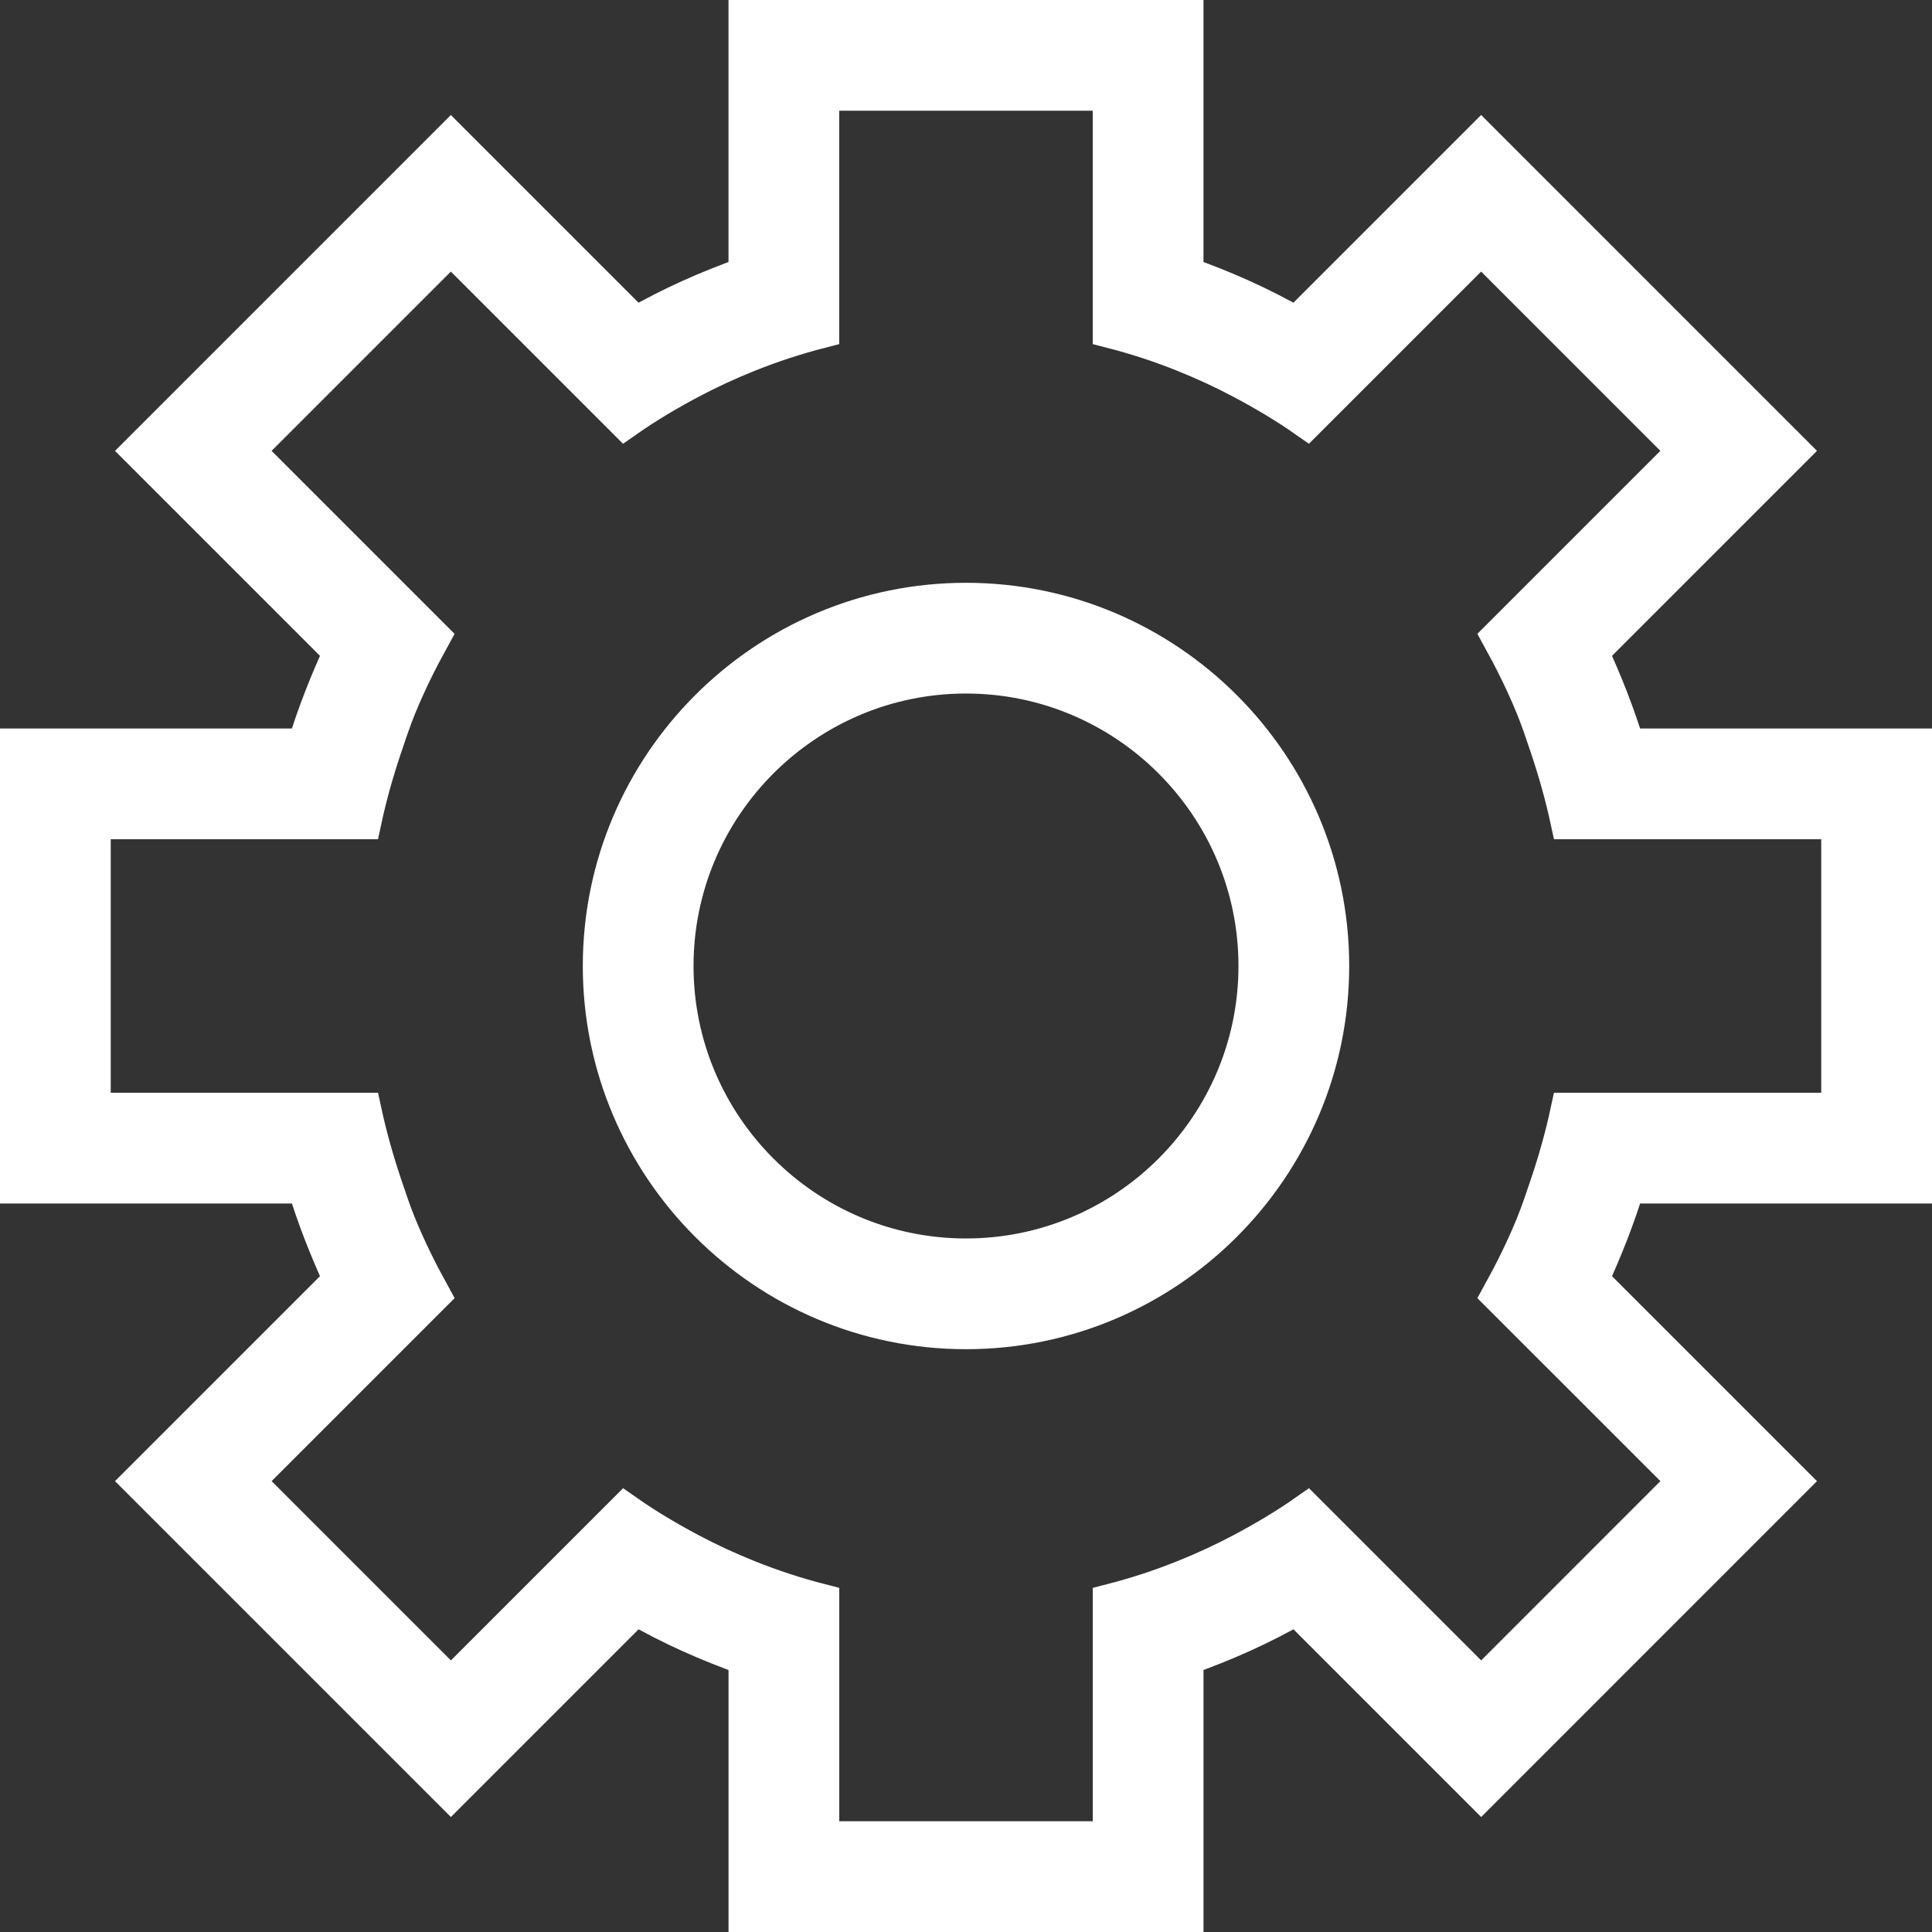 <?xml version="1.0" encoding="UTF-8"?>
<svg id="Ebene_2" data-name="Ebene 2" xmlns="http://www.w3.org/2000/svg" viewBox="0 0 102 102">
  <rect x="0" y="0" width="102" height="102" fill="#333333" stroke="none"/>
<g id="Loesungen">
    <path d="M51,31.769c-10.603,0-19.231,8.627-19.231,19.231s8.627,19.231,19.231,19.231,19.231-8.627,19.231-19.231-8.628-19.231-19.231-19.231ZM51,66.385c-8.483,0-15.385-6.902-15.385-15.385s6.902-15.385,15.385-15.385,15.385,6.902,15.385,15.385-6.902,15.385-15.385,15.385ZM101,62.538v-23.077h-15.147c-.524-1.749-1.196-3.424-1.942-5.056l10.602-10.602-16.316-16.318-9.738,9.738c-1.877-1.079-3.864-1.966-5.921-2.689V1h-23.077v13.535c-2.057.723-4.043,1.609-5.92,2.689l-9.738-9.738L7.486,23.804l10.602,10.602c-.746,1.632-1.418,3.307-1.941,5.056H1v23.077h15.147c.524,1.749,1.196,3.424,1.941,5.056l-10.602,10.602,16.318,16.318,9.738-9.738c1.877,1.079,3.863,1.966,5.92,2.689v13.535h23.077v-13.535c2.057-.723,4.044-1.61,5.921-2.689l9.738,9.738,16.316-16.318-10.602-10.602c.746-1.632,1.418-3.307,1.942-5.056h15.147ZM82.051,71.172l7.024,7.024-10.877,10.879-6.452-6.452-2.752-2.752c-1.082.759-2.219,1.432-3.386,2.052-.995.529-2.018,1.002-3.068,1.423-1.248.501-2.531.923-3.846,1.261v12.546h-15.385v-12.546c-1.316-.338-2.598-.759-3.846-1.261-1.05-.421-2.073-.894-3.068-1.423-1.167-.62-2.304-1.293-3.386-2.052l-2.752,2.752-6.452,6.452-10.879-10.879,7.025-7.025,2.812-2.812c-.652-1.184-1.256-2.398-1.774-3.665-.287-.703-.529-1.43-.772-2.156-.42-1.253-.782-2.532-1.066-3.846H4.846v-15.385h14.303c.283-1.314.645-2.593,1.066-3.846.244-.726.485-1.453.772-2.156.518-1.267,1.122-2.482,1.774-3.665l-2.812-2.812-7.025-7.025,10.879-10.879,6.452,6.452,2.752,2.752c1.082-.759,2.219-1.432,3.386-2.052.995-.529,2.018-1.002,3.068-1.423,1.248-.501,2.531-.923,3.846-1.261V4.846h15.385v12.546c1.316.338,2.598.759,3.846,1.261,1.05.421,2.073.894,3.068,1.423,1.167.621,2.304,1.293,3.386,2.052l2.752-2.752,6.452-6.452,10.877,10.879-7.024,7.024-2.812,2.812c.652,1.183,1.256,2.398,1.774,3.665.288.703.529,1.43.772,2.157.42,1.253.782,2.532,1.066,3.846h14.303v15.385h-14.303c-.283,1.314-.645,2.593-1.066,3.846-.244.726-.485,1.453-.772,2.157-.518,1.267-1.122,2.482-1.774,3.665l2.812,2.812Z" style="fill: #fff; stroke: #fff; stroke-miterlimit: 10; stroke-width: 2px;"/>
  </g>
</svg>